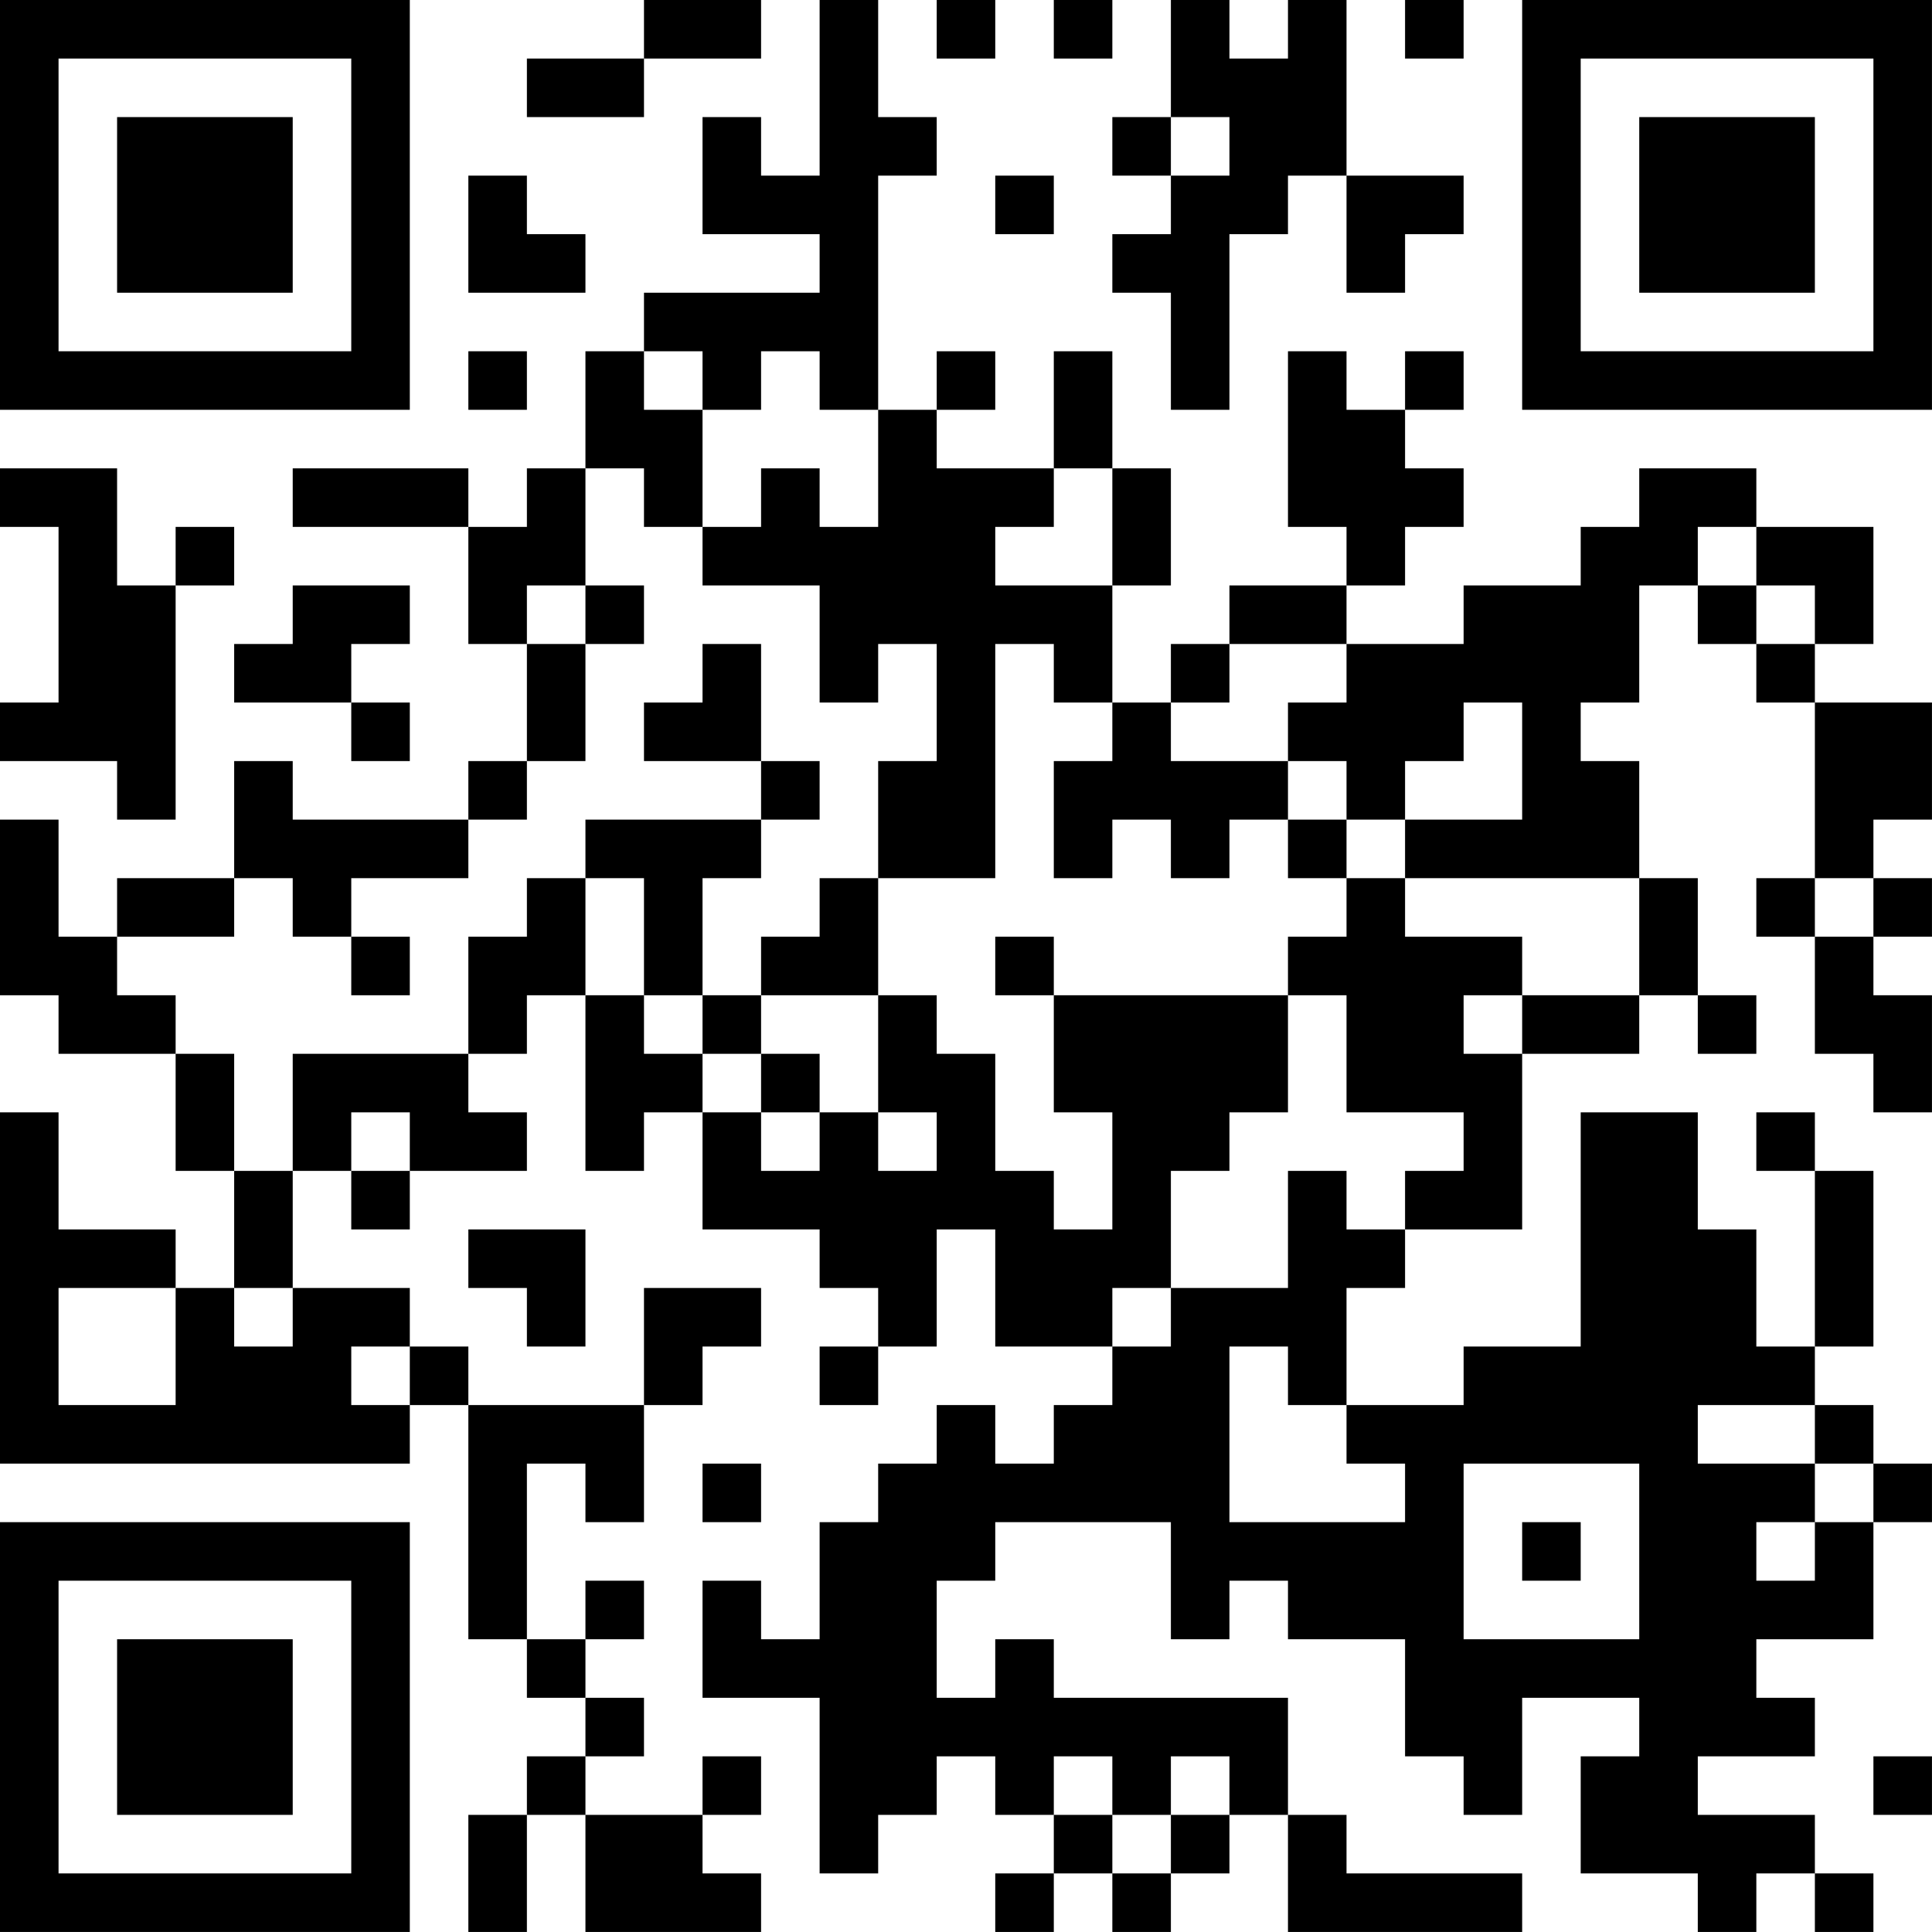<?xml version="1.0" encoding="UTF-8"?>
<svg xmlns="http://www.w3.org/2000/svg" version="1.1" width="400" height="400" viewBox="0 0 400 400"><rect x="0" y="0" width="400" height="400" fill="#ffffff"/><g transform="scale(12.121)"><g transform="translate(0,0)"><path fill-rule="evenodd" d="M11 0L11 1L9 1L9 2L11 2L11 1L13 1L13 0ZM14 0L14 3L13 3L13 2L12 2L12 4L14 4L14 5L11 5L11 6L10 6L10 8L9 8L9 9L8 9L8 8L5 8L5 9L8 9L8 11L9 11L9 13L8 13L8 14L5 14L5 13L4 13L4 15L2 15L2 16L1 16L1 14L0 14L0 17L1 17L1 18L3 18L3 20L4 20L4 22L3 22L3 21L1 21L1 19L0 19L0 25L7 25L7 24L8 24L8 28L9 28L9 29L10 29L10 30L9 30L9 31L8 31L8 33L9 33L9 31L10 31L10 33L13 33L13 32L12 32L12 31L13 31L13 30L12 30L12 31L10 31L10 30L11 30L11 29L10 29L10 28L11 28L11 27L10 27L10 28L9 28L9 25L10 25L10 26L11 26L11 24L12 24L12 23L13 23L13 22L11 22L11 24L8 24L8 23L7 23L7 22L5 22L5 20L6 20L6 21L7 21L7 20L9 20L9 19L8 19L8 18L9 18L9 17L10 17L10 20L11 20L11 19L12 19L12 21L14 21L14 22L15 22L15 23L14 23L14 24L15 24L15 23L16 23L16 21L17 21L17 23L19 23L19 24L18 24L18 25L17 25L17 24L16 24L16 25L15 25L15 26L14 26L14 28L13 28L13 27L12 27L12 29L14 29L14 32L15 32L15 31L16 31L16 30L17 30L17 31L18 31L18 32L17 32L17 33L18 33L18 32L19 32L19 33L20 33L20 32L21 32L21 31L22 31L22 33L26 33L26 32L23 32L23 31L22 31L22 29L18 29L18 28L17 28L17 29L16 29L16 27L17 27L17 26L20 26L20 28L21 28L21 27L22 27L22 28L24 28L24 30L25 30L25 31L26 31L26 29L28 29L28 30L27 30L27 32L29 32L29 33L30 33L30 32L31 32L31 33L32 33L32 32L31 32L31 31L29 31L29 30L31 30L31 29L30 29L30 28L32 28L32 26L33 26L33 25L32 25L32 24L31 24L31 23L32 23L32 20L31 20L31 19L30 19L30 20L31 20L31 23L30 23L30 21L29 21L29 19L27 19L27 23L25 23L25 24L23 24L23 22L24 22L24 21L26 21L26 18L28 18L28 17L29 17L29 18L30 18L30 17L29 17L29 15L28 15L28 13L27 13L27 12L28 12L28 10L29 10L29 11L30 11L30 12L31 12L31 15L30 15L30 16L31 16L31 18L32 18L32 19L33 19L33 17L32 17L32 16L33 16L33 15L32 15L32 14L33 14L33 12L31 12L31 11L32 11L32 9L30 9L30 8L28 8L28 9L27 9L27 10L25 10L25 11L23 11L23 10L24 10L24 9L25 9L25 8L24 8L24 7L25 7L25 6L24 6L24 7L23 7L23 6L22 6L22 9L23 9L23 10L21 10L21 11L20 11L20 12L19 12L19 10L20 10L20 8L19 8L19 6L18 6L18 8L16 8L16 7L17 7L17 6L16 6L16 7L15 7L15 3L16 3L16 2L15 2L15 0ZM16 0L16 1L17 1L17 0ZM18 0L18 1L19 1L19 0ZM20 0L20 2L19 2L19 3L20 3L20 4L19 4L19 5L20 5L20 7L21 7L21 4L22 4L22 3L23 3L23 5L24 5L24 4L25 4L25 3L23 3L23 0L22 0L22 1L21 1L21 0ZM24 0L24 1L25 1L25 0ZM20 2L20 3L21 3L21 2ZM8 3L8 5L10 5L10 4L9 4L9 3ZM17 3L17 4L18 4L18 3ZM8 6L8 7L9 7L9 6ZM11 6L11 7L12 7L12 9L11 9L11 8L10 8L10 10L9 10L9 11L10 11L10 13L9 13L9 14L8 14L8 15L6 15L6 16L5 16L5 15L4 15L4 16L2 16L2 17L3 17L3 18L4 18L4 20L5 20L5 18L8 18L8 16L9 16L9 15L10 15L10 17L11 17L11 18L12 18L12 19L13 19L13 20L14 20L14 19L15 19L15 20L16 20L16 19L15 19L15 17L16 17L16 18L17 18L17 20L18 20L18 21L19 21L19 19L18 19L18 17L22 17L22 19L21 19L21 20L20 20L20 22L19 22L19 23L20 23L20 22L22 22L22 20L23 20L23 21L24 21L24 20L25 20L25 19L23 19L23 17L22 17L22 16L23 16L23 15L24 15L24 16L26 16L26 17L25 17L25 18L26 18L26 17L28 17L28 15L24 15L24 14L26 14L26 12L25 12L25 13L24 13L24 14L23 14L23 13L22 13L22 12L23 12L23 11L21 11L21 12L20 12L20 13L22 13L22 14L21 14L21 15L20 15L20 14L19 14L19 15L18 15L18 13L19 13L19 12L18 12L18 11L17 11L17 15L15 15L15 13L16 13L16 11L15 11L15 12L14 12L14 10L12 10L12 9L13 9L13 8L14 8L14 9L15 9L15 7L14 7L14 6L13 6L13 7L12 7L12 6ZM0 8L0 9L1 9L1 12L0 12L0 13L2 13L2 14L3 14L3 10L4 10L4 9L3 9L3 10L2 10L2 8ZM18 8L18 9L17 9L17 10L19 10L19 8ZM29 9L29 10L30 10L30 11L31 11L31 10L30 10L30 9ZM5 10L5 11L4 11L4 12L6 12L6 13L7 13L7 12L6 12L6 11L7 11L7 10ZM10 10L10 11L11 11L11 10ZM12 11L12 12L11 12L11 13L13 13L13 14L10 14L10 15L11 15L11 17L12 17L12 18L13 18L13 19L14 19L14 18L13 18L13 17L15 17L15 15L14 15L14 16L13 16L13 17L12 17L12 15L13 15L13 14L14 14L14 13L13 13L13 11ZM22 14L22 15L23 15L23 14ZM31 15L31 16L32 16L32 15ZM6 16L6 17L7 17L7 16ZM17 16L17 17L18 17L18 16ZM6 19L6 20L7 20L7 19ZM8 21L8 22L9 22L9 23L10 23L10 21ZM1 22L1 24L3 24L3 22ZM4 22L4 23L5 23L5 22ZM6 23L6 24L7 24L7 23ZM21 23L21 26L24 26L24 25L23 25L23 24L22 24L22 23ZM29 24L29 25L31 25L31 26L30 26L30 27L31 27L31 26L32 26L32 25L31 25L31 24ZM12 25L12 26L13 26L13 25ZM25 25L25 28L28 28L28 25ZM26 26L26 27L27 27L27 26ZM18 30L18 31L19 31L19 32L20 32L20 31L21 31L21 30L20 30L20 31L19 31L19 30ZM32 30L32 31L33 31L33 30ZM0 0L0 7L7 7L7 0ZM1 1L1 6L6 6L6 1ZM2 2L2 5L5 5L5 2ZM26 0L26 7L33 7L33 0ZM27 1L27 6L32 6L32 1ZM28 2L28 5L31 5L31 2ZM0 26L0 33L7 33L7 26ZM1 27L1 32L6 32L6 27ZM2 28L2 31L5 31L5 28Z" fill="#000000"/></g></g></svg>
